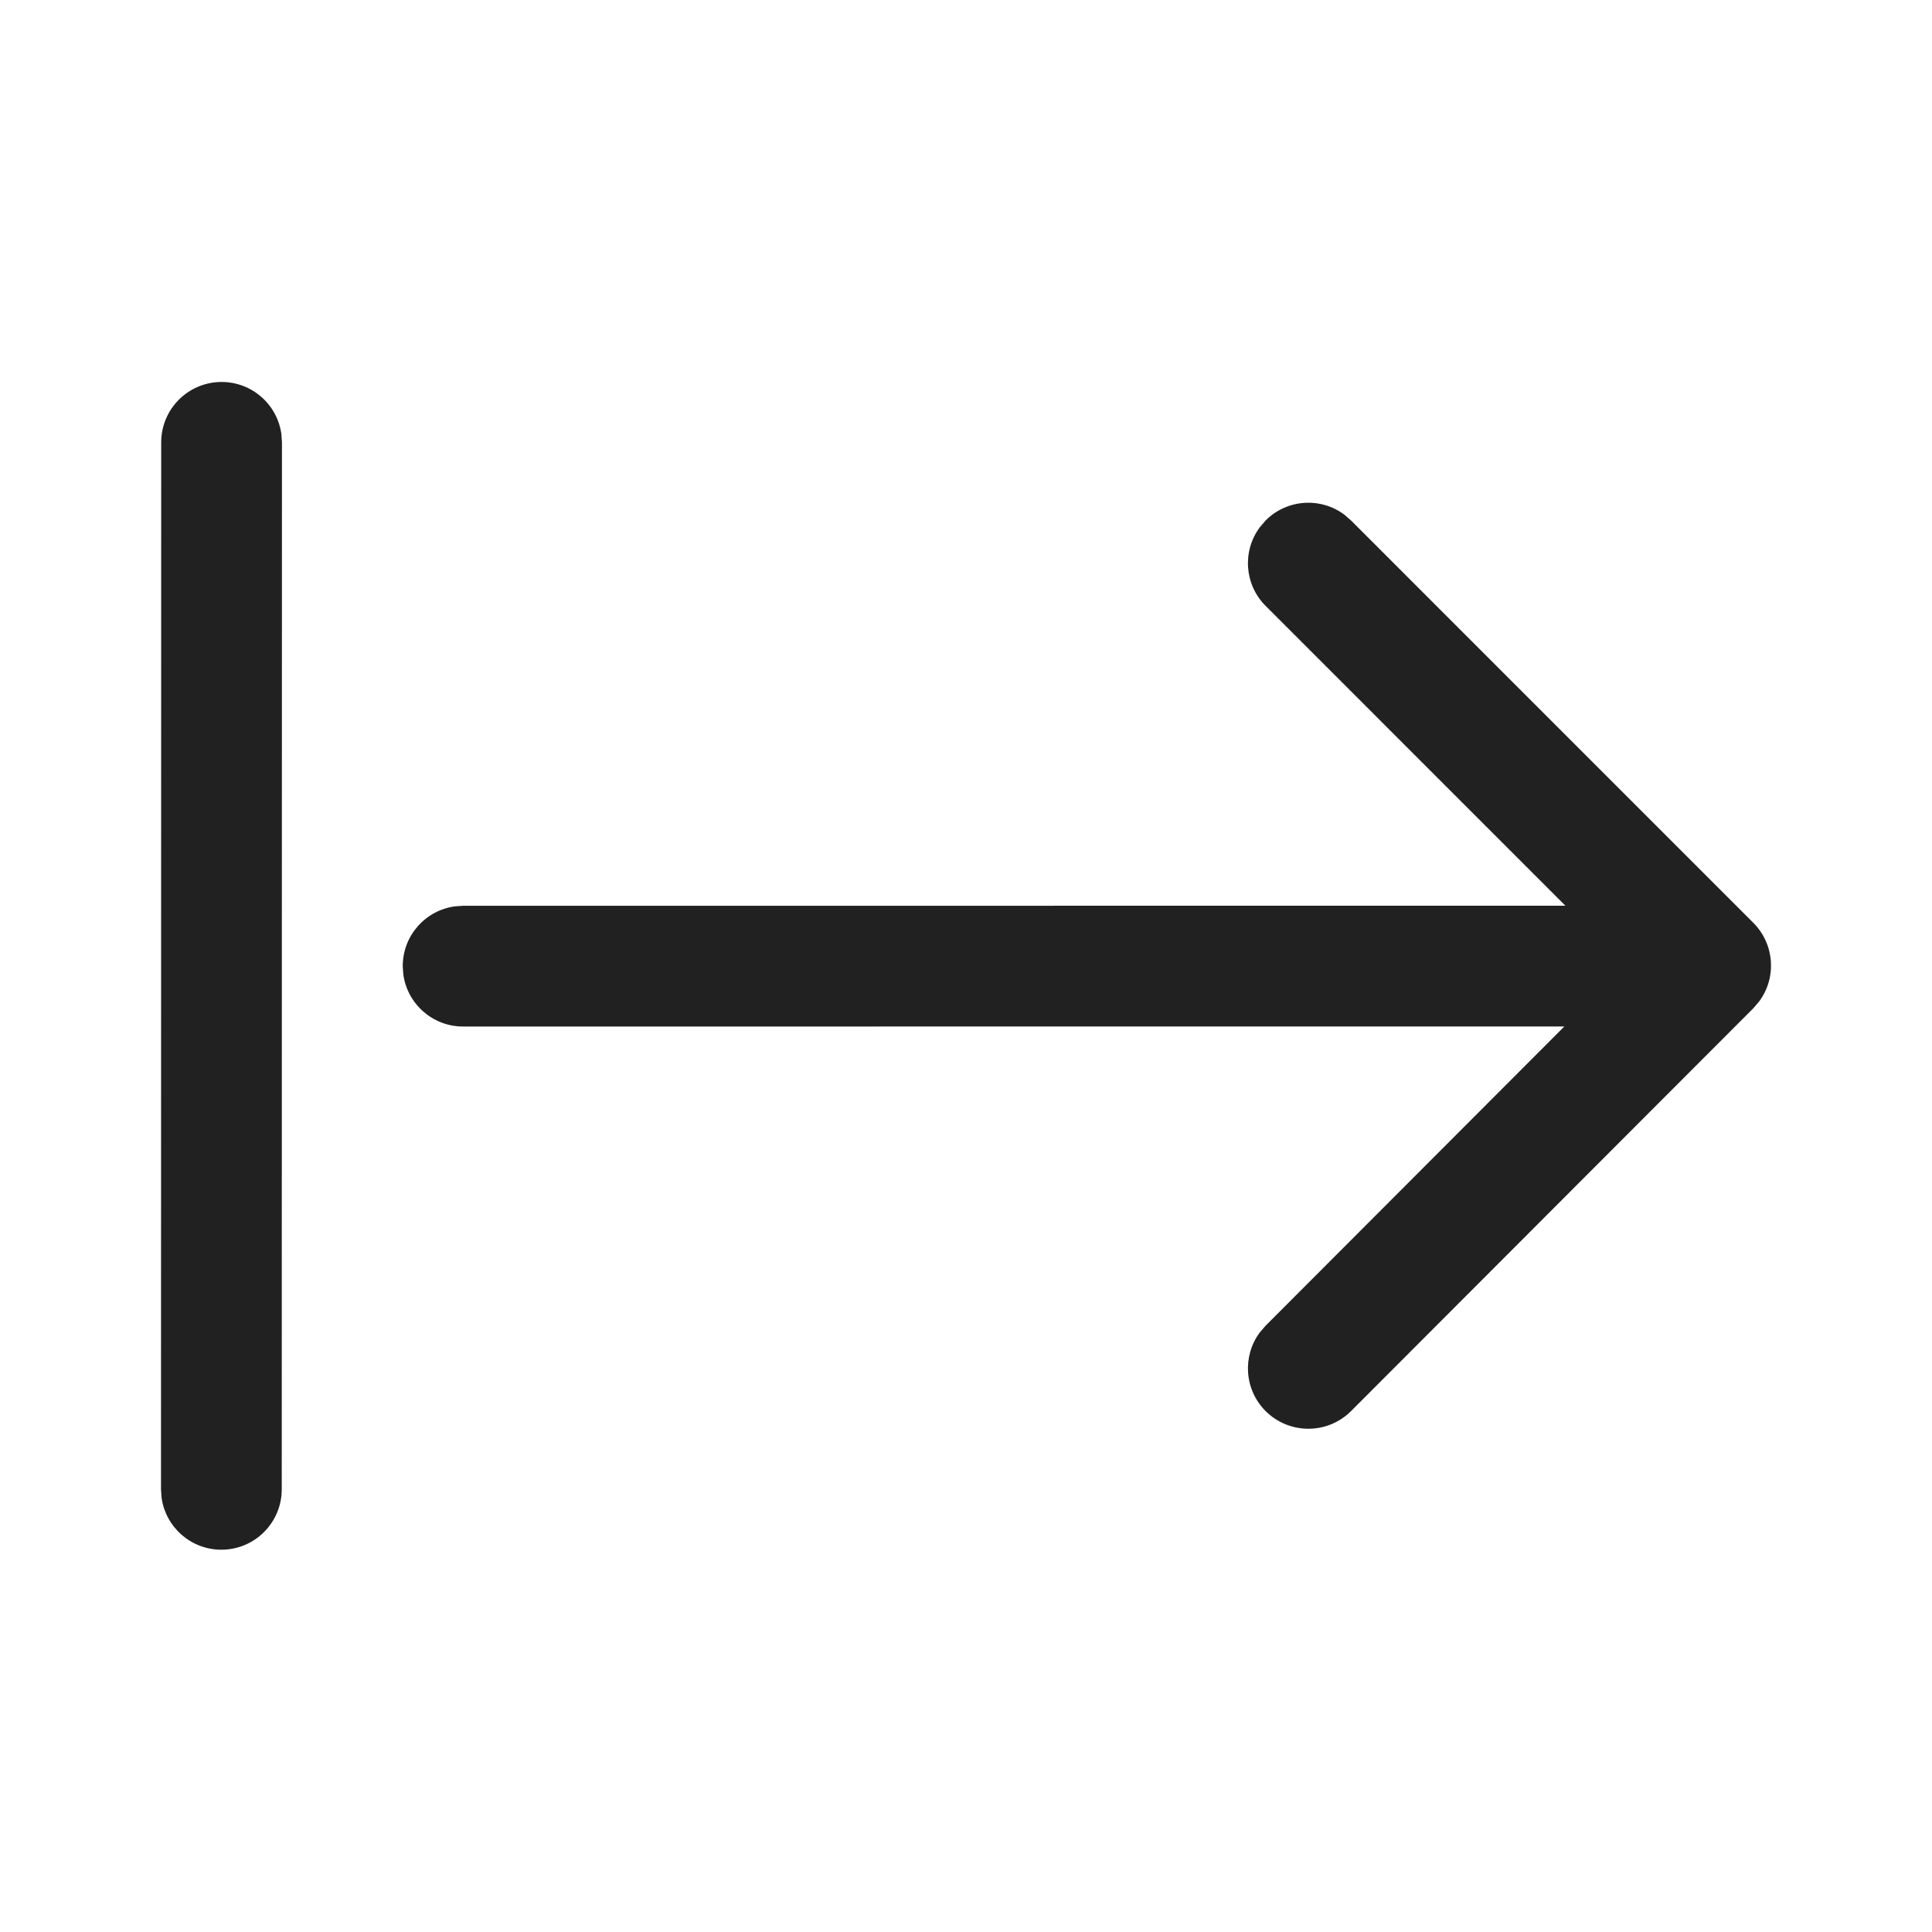 <?xml version="1.0" encoding="utf-8"?>
<!-- Generator: Adobe Illustrator 15.0.0, SVG Export Plug-In . SVG Version: 6.00 Build 0)  -->
<svg version="1.1" id="Ebene_1" x="0px" y="0px" width="48px" height="48px" viewBox="0 0 48 48" enable-background="new 0 0 48 48" xml:space="preserve" sodipodi:docname="export.svg" inkscape:version="1.3.2 (091e20e, 2023-11-25, custom)" xmlns:inkscape="http://www.inkscape.org/namespaces/inkscape" xmlns:sodipodi="http://sodipodi.sourceforge.net/DTD/sodipodi-0.dtd" xmlns="http://www.w3.org/2000/svg" xmlns:svg="http://www.w3.org/2000/svg">
    <defs id="defs2" />
    <sodipodi:namedview id="namedview2" pagecolor="#ffffff" bordercolor="#000000" borderopacity="0.25" inkscape:showpageshadow="2" inkscape:pageopacity="0.0" inkscape:pagecheckerboard="0" inkscape:deskcolor="#d1d1d1" inkscape:zoom="16.9375" inkscape:cx="23.97048" inkscape:cy="24" inkscape:window-width="1920" inkscape:window-height="1009" inkscape:window-x="-8" inkscape:window-y="-8" inkscape:window-maximized="1" inkscape:current-layer="Ebene_1" />

<path d="m 5.505,9.49 c 0.76,0 1.387,0.564 1.486,1.296 l 0.014,0.204 -0.005,26.012 c -2e-4,0.828 -0.672,1.5 -1.5,1.5 -0.76,0 -1.387,-0.564 -1.486,-1.296 L 4,37.003 4.005,10.99 C 4.005,10.162 4.677,9.49 5.505,9.49 Z m 25.794,3.609 0.145,-0.168 c 0.533,-0.534 1.366,-0.582 1.954,-0.146 l 0.168,0.146 9.995,9.996 c 0.532,0.534 0.581,1.366 0.146,1.952 l -0.145,0.17 -9.995,10.008 c -0.585,0.586 -1.535,0.586 -2.122,0.002 -0.533,-0.532 -0.582,-1.366 -0.147,-1.954 l 0.145,-0.168 7.423,-7.435 -27.359,0.002 c -0.76,0 -1.387,-0.564 -1.487,-1.296 l -0.014,-0.204 c 0,-0.76 0.564,-1.388 1.297,-1.486 l 0.204,-0.014 27.385,-0.002 -7.448,-7.449 c -0.532,-0.532 -0.581,-1.366 -0.145,-1.952 l 0.145,-0.168 z" fill="#212121" id="path1" style="stroke-width:2" /></svg>
